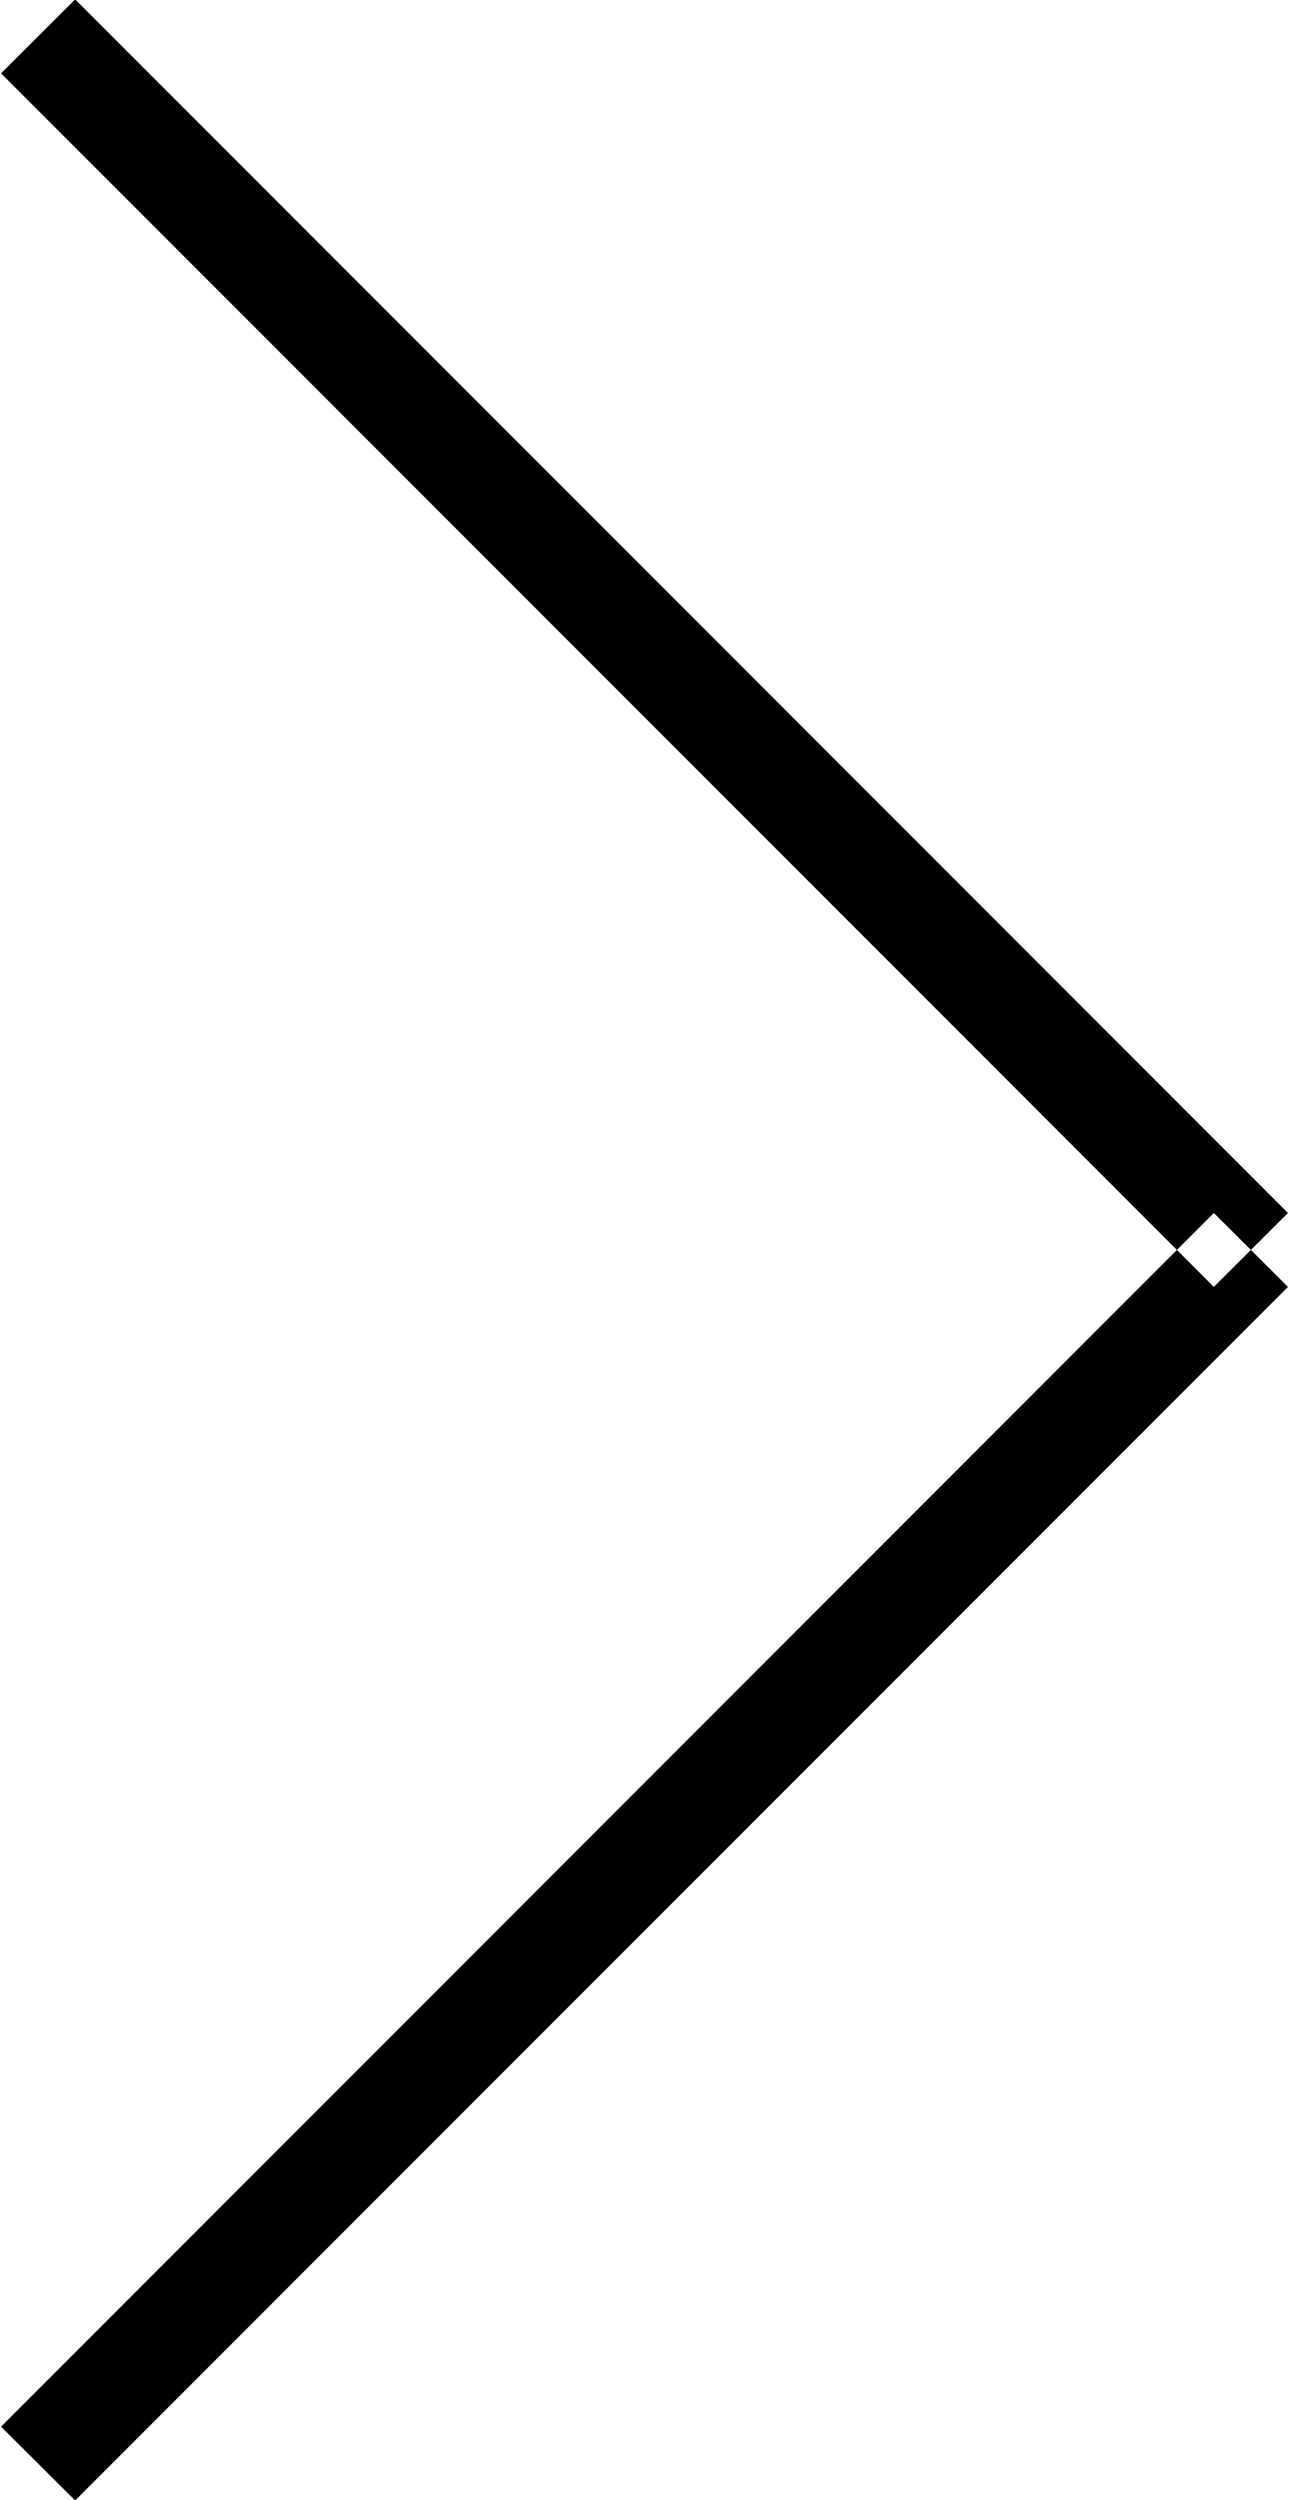 <svg xmlns="http://www.w3.org/2000/svg" xmlns:xlink="http://www.w3.org/1999/xlink" width="12.35" height="23.938" viewBox="0 0 12.35 23.938">
    <defs>
        <style>
            .svg-arrow-big {
            fill-rule: evenodd;
            filter: url(#filter);
            }
        </style>
        <filter id="filter" x="1336.59" y="759.531" width="12.35" height="23.938" filterUnits="userSpaceOnUse">
            <feFlood result="flood" flood-color="#2c575a"/>
            <feComposite result="composite" operator="in" in2="SourceGraphic"/>
            <feBlend result="blend" in2="SourceGraphic"/>
        </filter>
    </defs>
    <path id="arrw-big" class="svg-arrow-big" d="M1337.31,783.475l-0.71-.707,11.62-11.622,0.71,0.708Zm0-23.95-0.71.708,11.62,11.621,0.71-.708Z" transform="translate(-1336.59 -759.531)"/>
</svg>